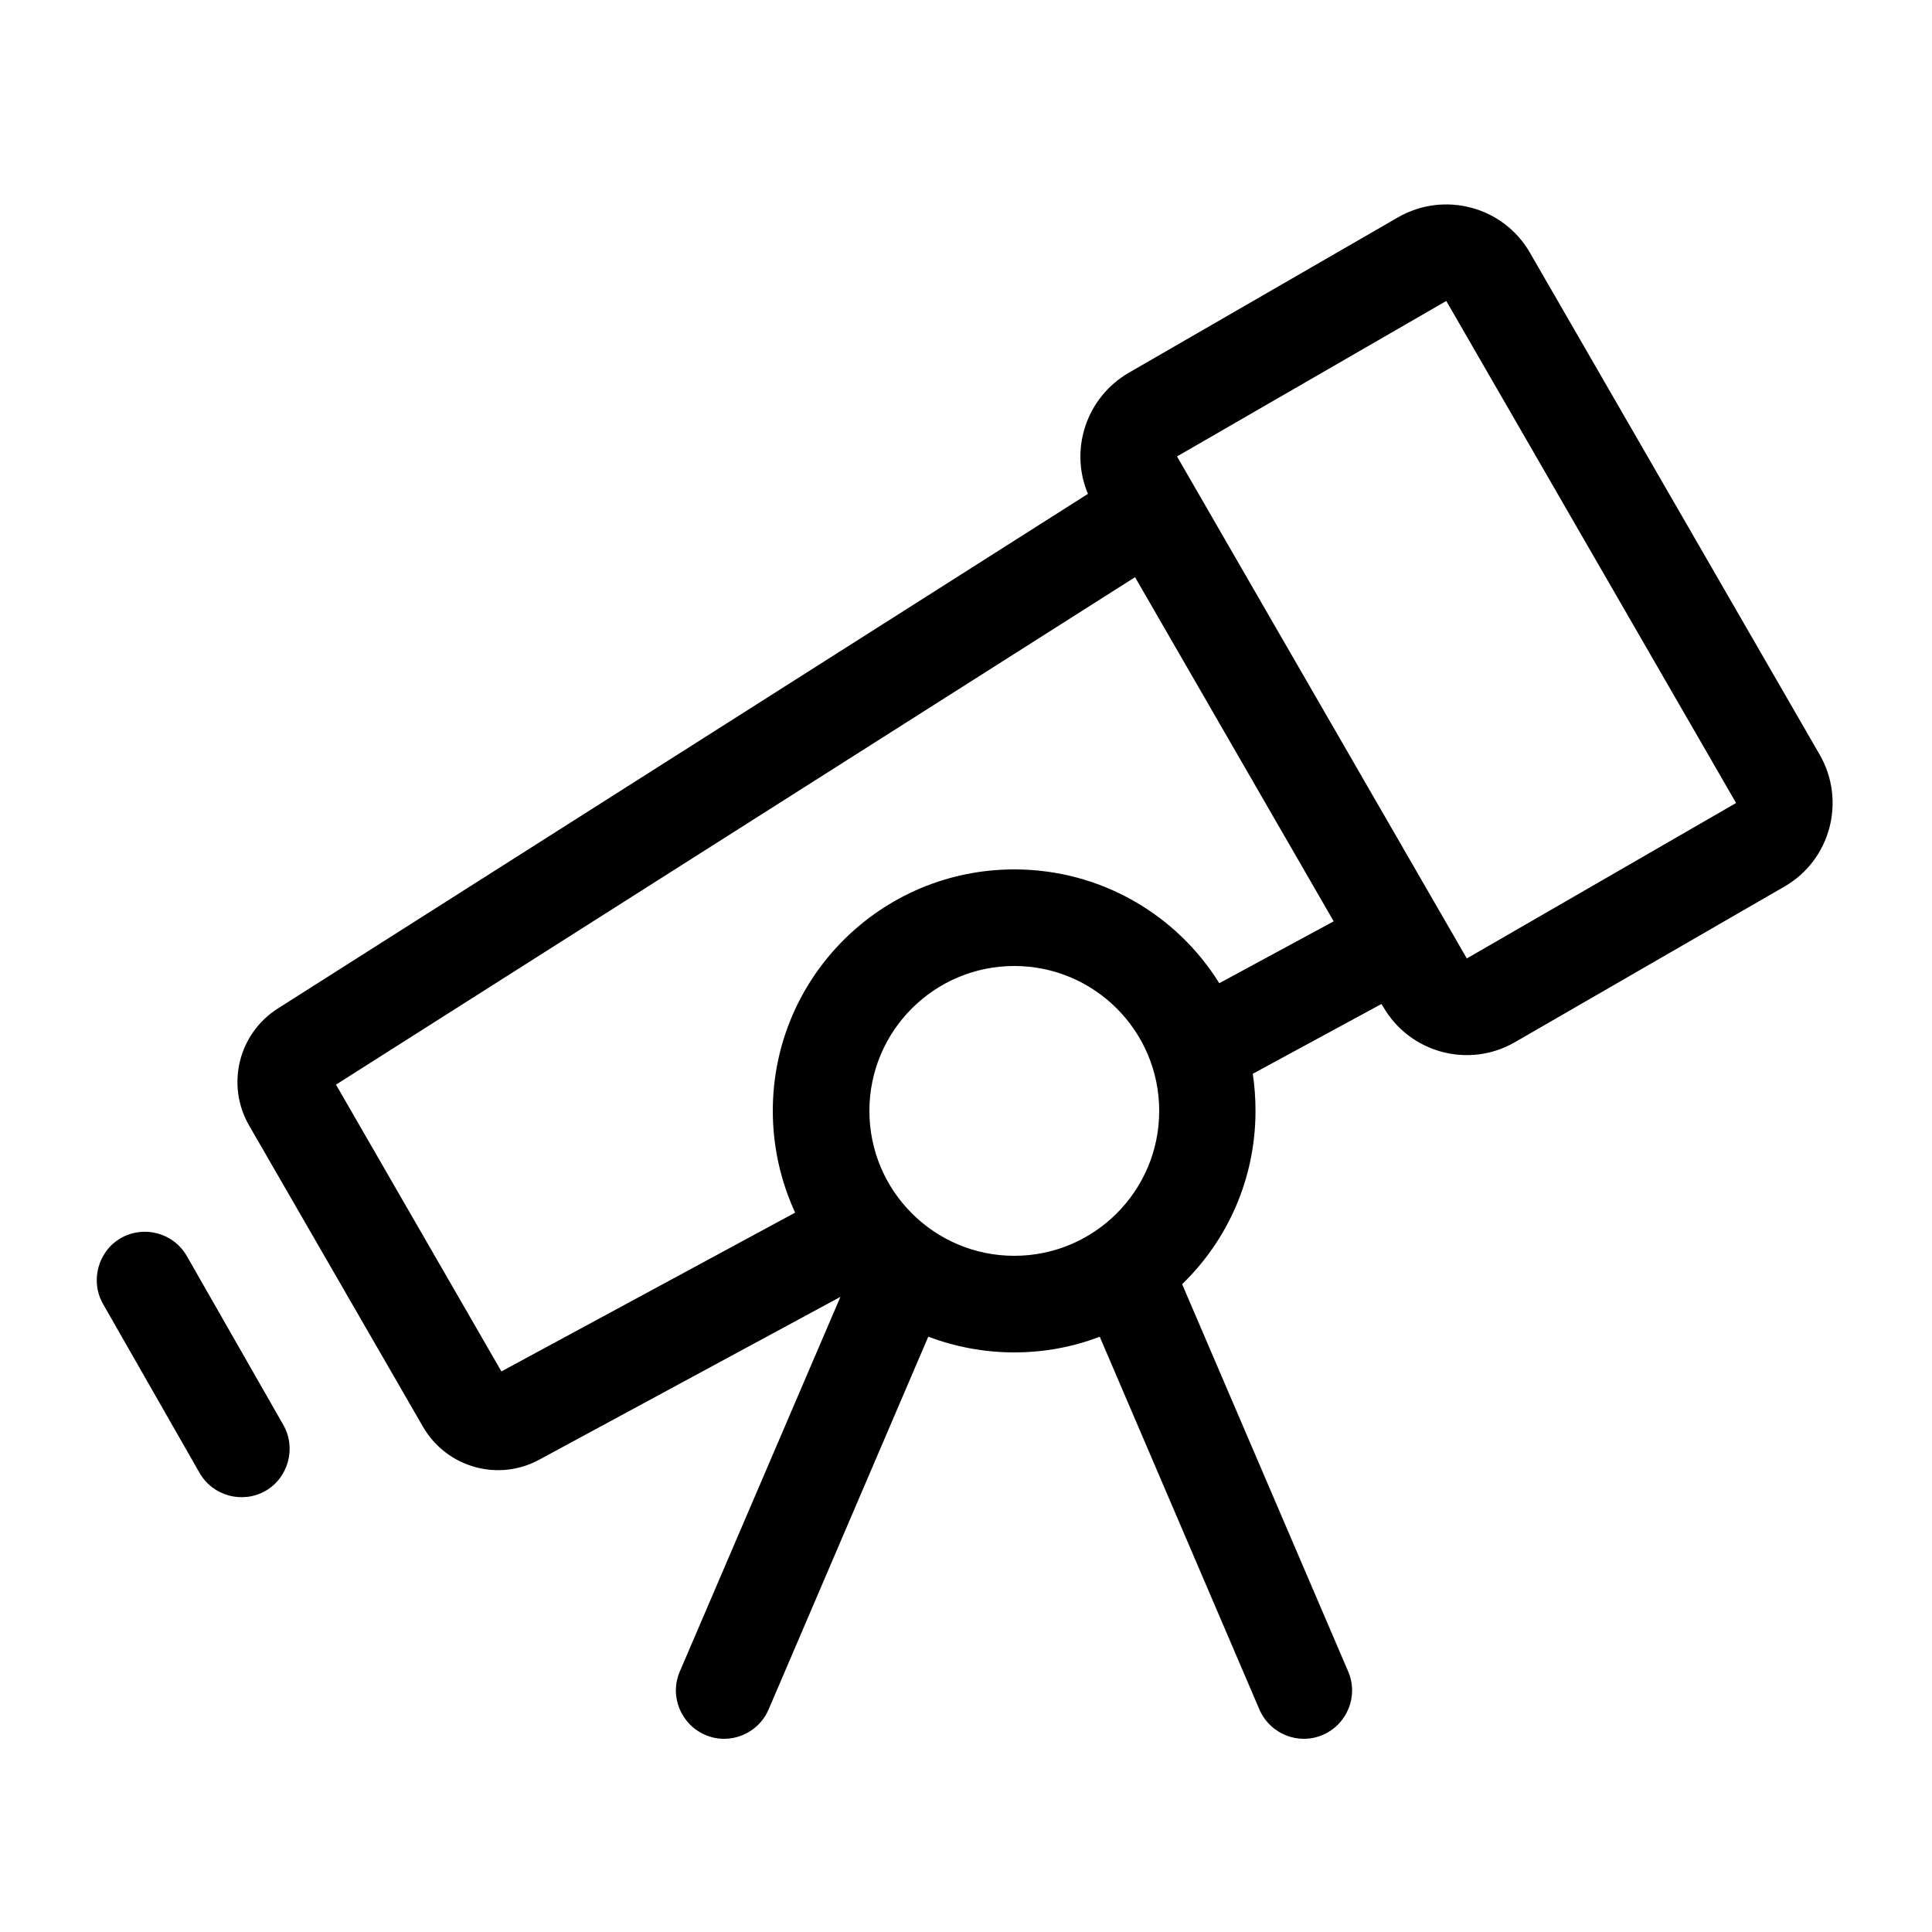 <svg xmlns="http://www.w3.org/2000/svg" viewBox="0 0 640 640"><!--! Font Awesome Pro 7.1.0 by @fontawesome - https://fontawesome.com License - https://fontawesome.com/license (Commercial License) Copyright 2025 Fonticons, Inc. --><path fill="currentColor" d="M479.1 99.7L575.1 266L485.9 317.5L389.9 151.2L479.1 99.7zM376 191.2L441.8 305.2L403.9 325.7C389.8 303 364.6 288 336 288C291.8 288 256 323.8 256 368C256 380 258.7 391.5 263.4 401.7L166.1 454.3L111.3 359.3L376 191.2zM457.7 332.7L458.2 333.5C467 348.8 486.6 354.1 501.9 345.2L591.1 293.7C606.4 284.9 611.6 265.3 602.8 250L506.8 83.7C498 68.4 478.4 63.2 463.1 72L373.9 123.5C359.8 131.7 354.2 149 360.4 163.6L92 334.1C79 342.4 74.8 359.4 82.5 372.8L140.1 472.6C147.9 486.1 165 491 178.7 483.5L278.4 429.6L225.2 553.7C221.7 561.8 225.5 571.2 233.6 574.7C241.7 578.2 251.1 574.4 254.6 566.3L307.5 442.8C316.3 446.1 325.9 448 335.9 448C345.9 448 355.5 446.2 364.3 442.8L417.2 566.3C420.7 574.4 430.1 578.2 438.2 574.7C446.3 571.2 450.1 561.8 446.6 553.7L391.6 425.4C406.6 410.9 415.9 390.5 415.9 368C415.9 363.8 415.6 359.7 415 355.7L457.6 332.6zM336 320C362.5 320 384 341.5 384 368C384 394.5 362.5 416 336 416C309.5 416 288 394.5 288 368C288 341.5 309.5 320 336 320zM61.9 416.1C57.5 408.4 47.7 405.8 40.1 410.1C32.5 414.4 29.8 424.3 34.1 431.9L66.1 487.9C70.5 495.6 80.3 498.2 87.9 493.9C95.5 489.6 98.2 479.7 93.9 472.1L61.9 416.1z"/></svg>